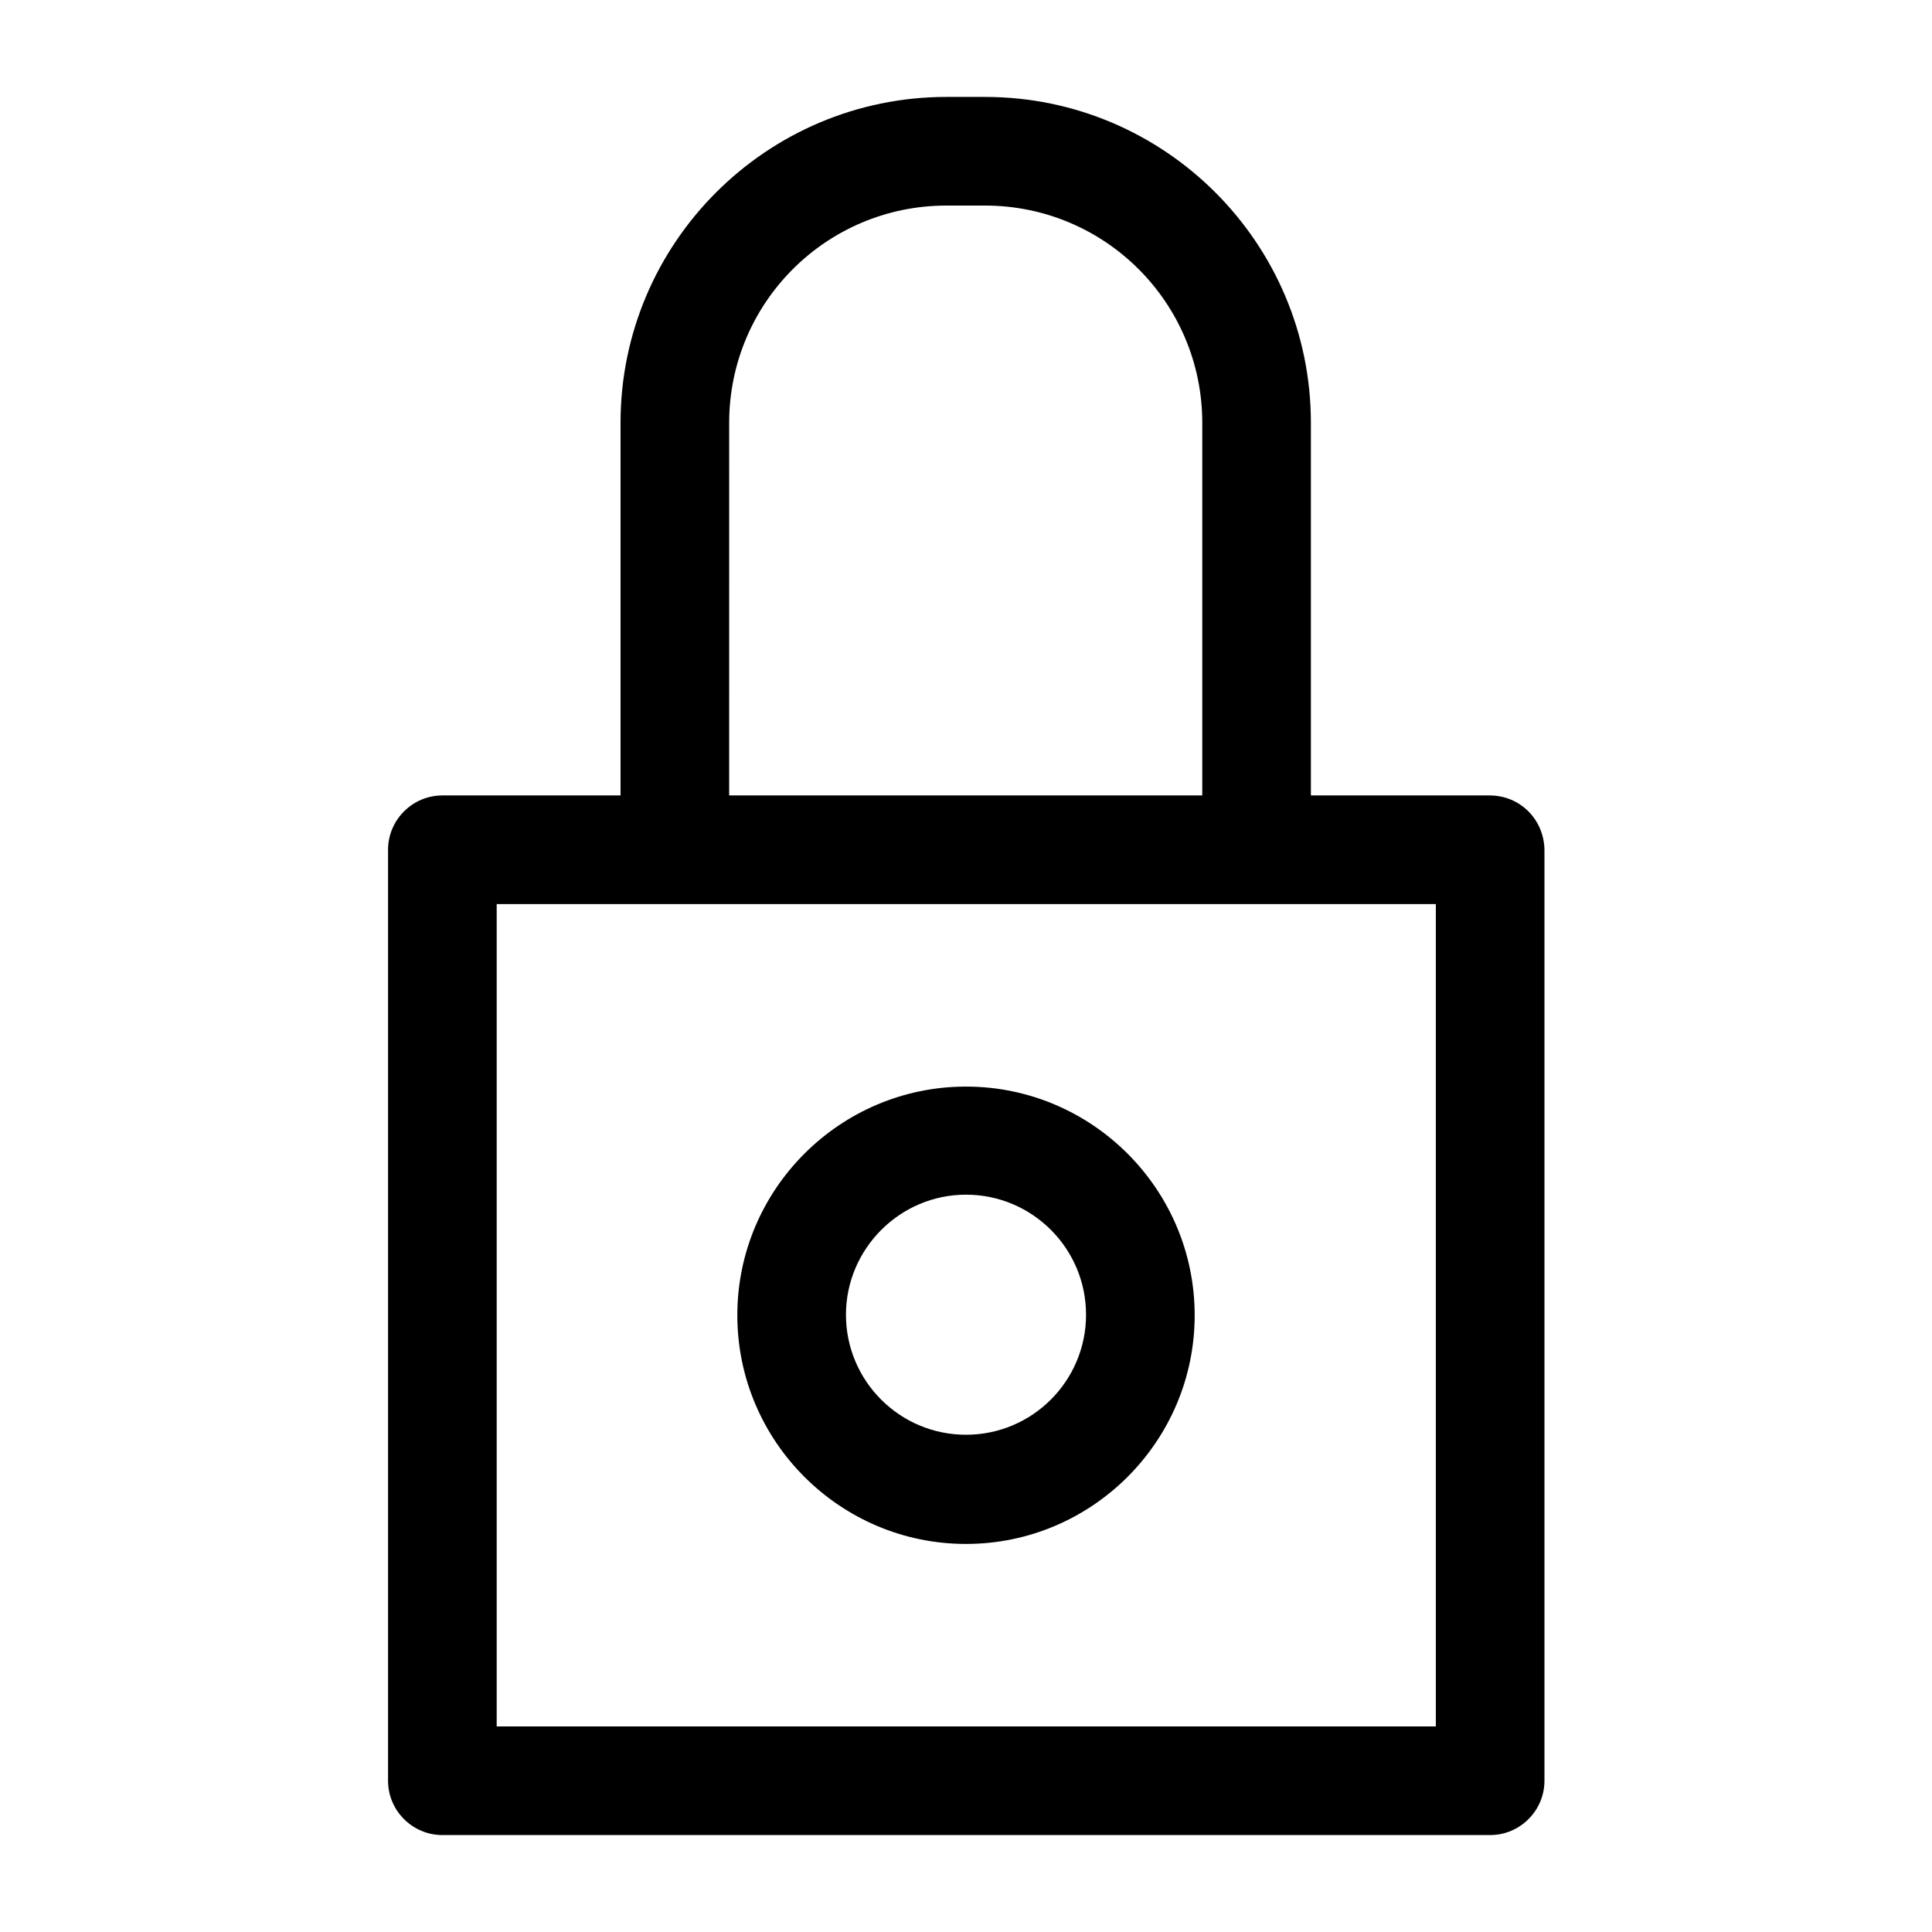 <?xml version="1.0" encoding="UTF-8"?>
<!-- Uploaded to: ICON Repo, www.svgrepo.com, Generator: ICON Repo Mixer Tools -->
<svg fill="#000000" width="800px" height="800px" version="1.1" viewBox="144 144 512 512" xmlns="http://www.w3.org/2000/svg">
 <g>
  <path d="m538.76 354.8h-47.359v-98.746c0-47.645-38.723-86.367-86.367-86.367h-10.219c-47.645 0-86.367 38.723-86.367 86.367v98.746h-47.215c-7.918 0-14.395 6.477-14.395 14.395v246.72c0 7.918 6.477 14.395 14.395 14.395h277.67c7.918 0 14.395-6.477 14.395-14.395v-246.72c-0.145-8.062-6.477-14.395-14.539-14.395zm-201.52-98.746c0-31.812 25.766-57.578 57.578-57.578h10.219c31.812 0 57.578 25.766 57.578 57.578v98.746h-125.38zm187.13 345.47h-248.74v-217.93h248.88v217.93z"/>
  <path d="m400 553.16c33.395 0 60.602-27.207 60.602-60.602 0-33.395-27.207-60.602-60.602-60.602s-60.602 27.207-60.602 60.602c0 33.395 27.203 60.602 60.602 60.602zm0-92.559c17.562 0 31.812 14.25 31.812 31.812s-14.25 31.812-31.812 31.812-31.812-14.25-31.812-31.812c0-17.414 14.25-31.812 31.812-31.812z"/>
 </g>
</svg>